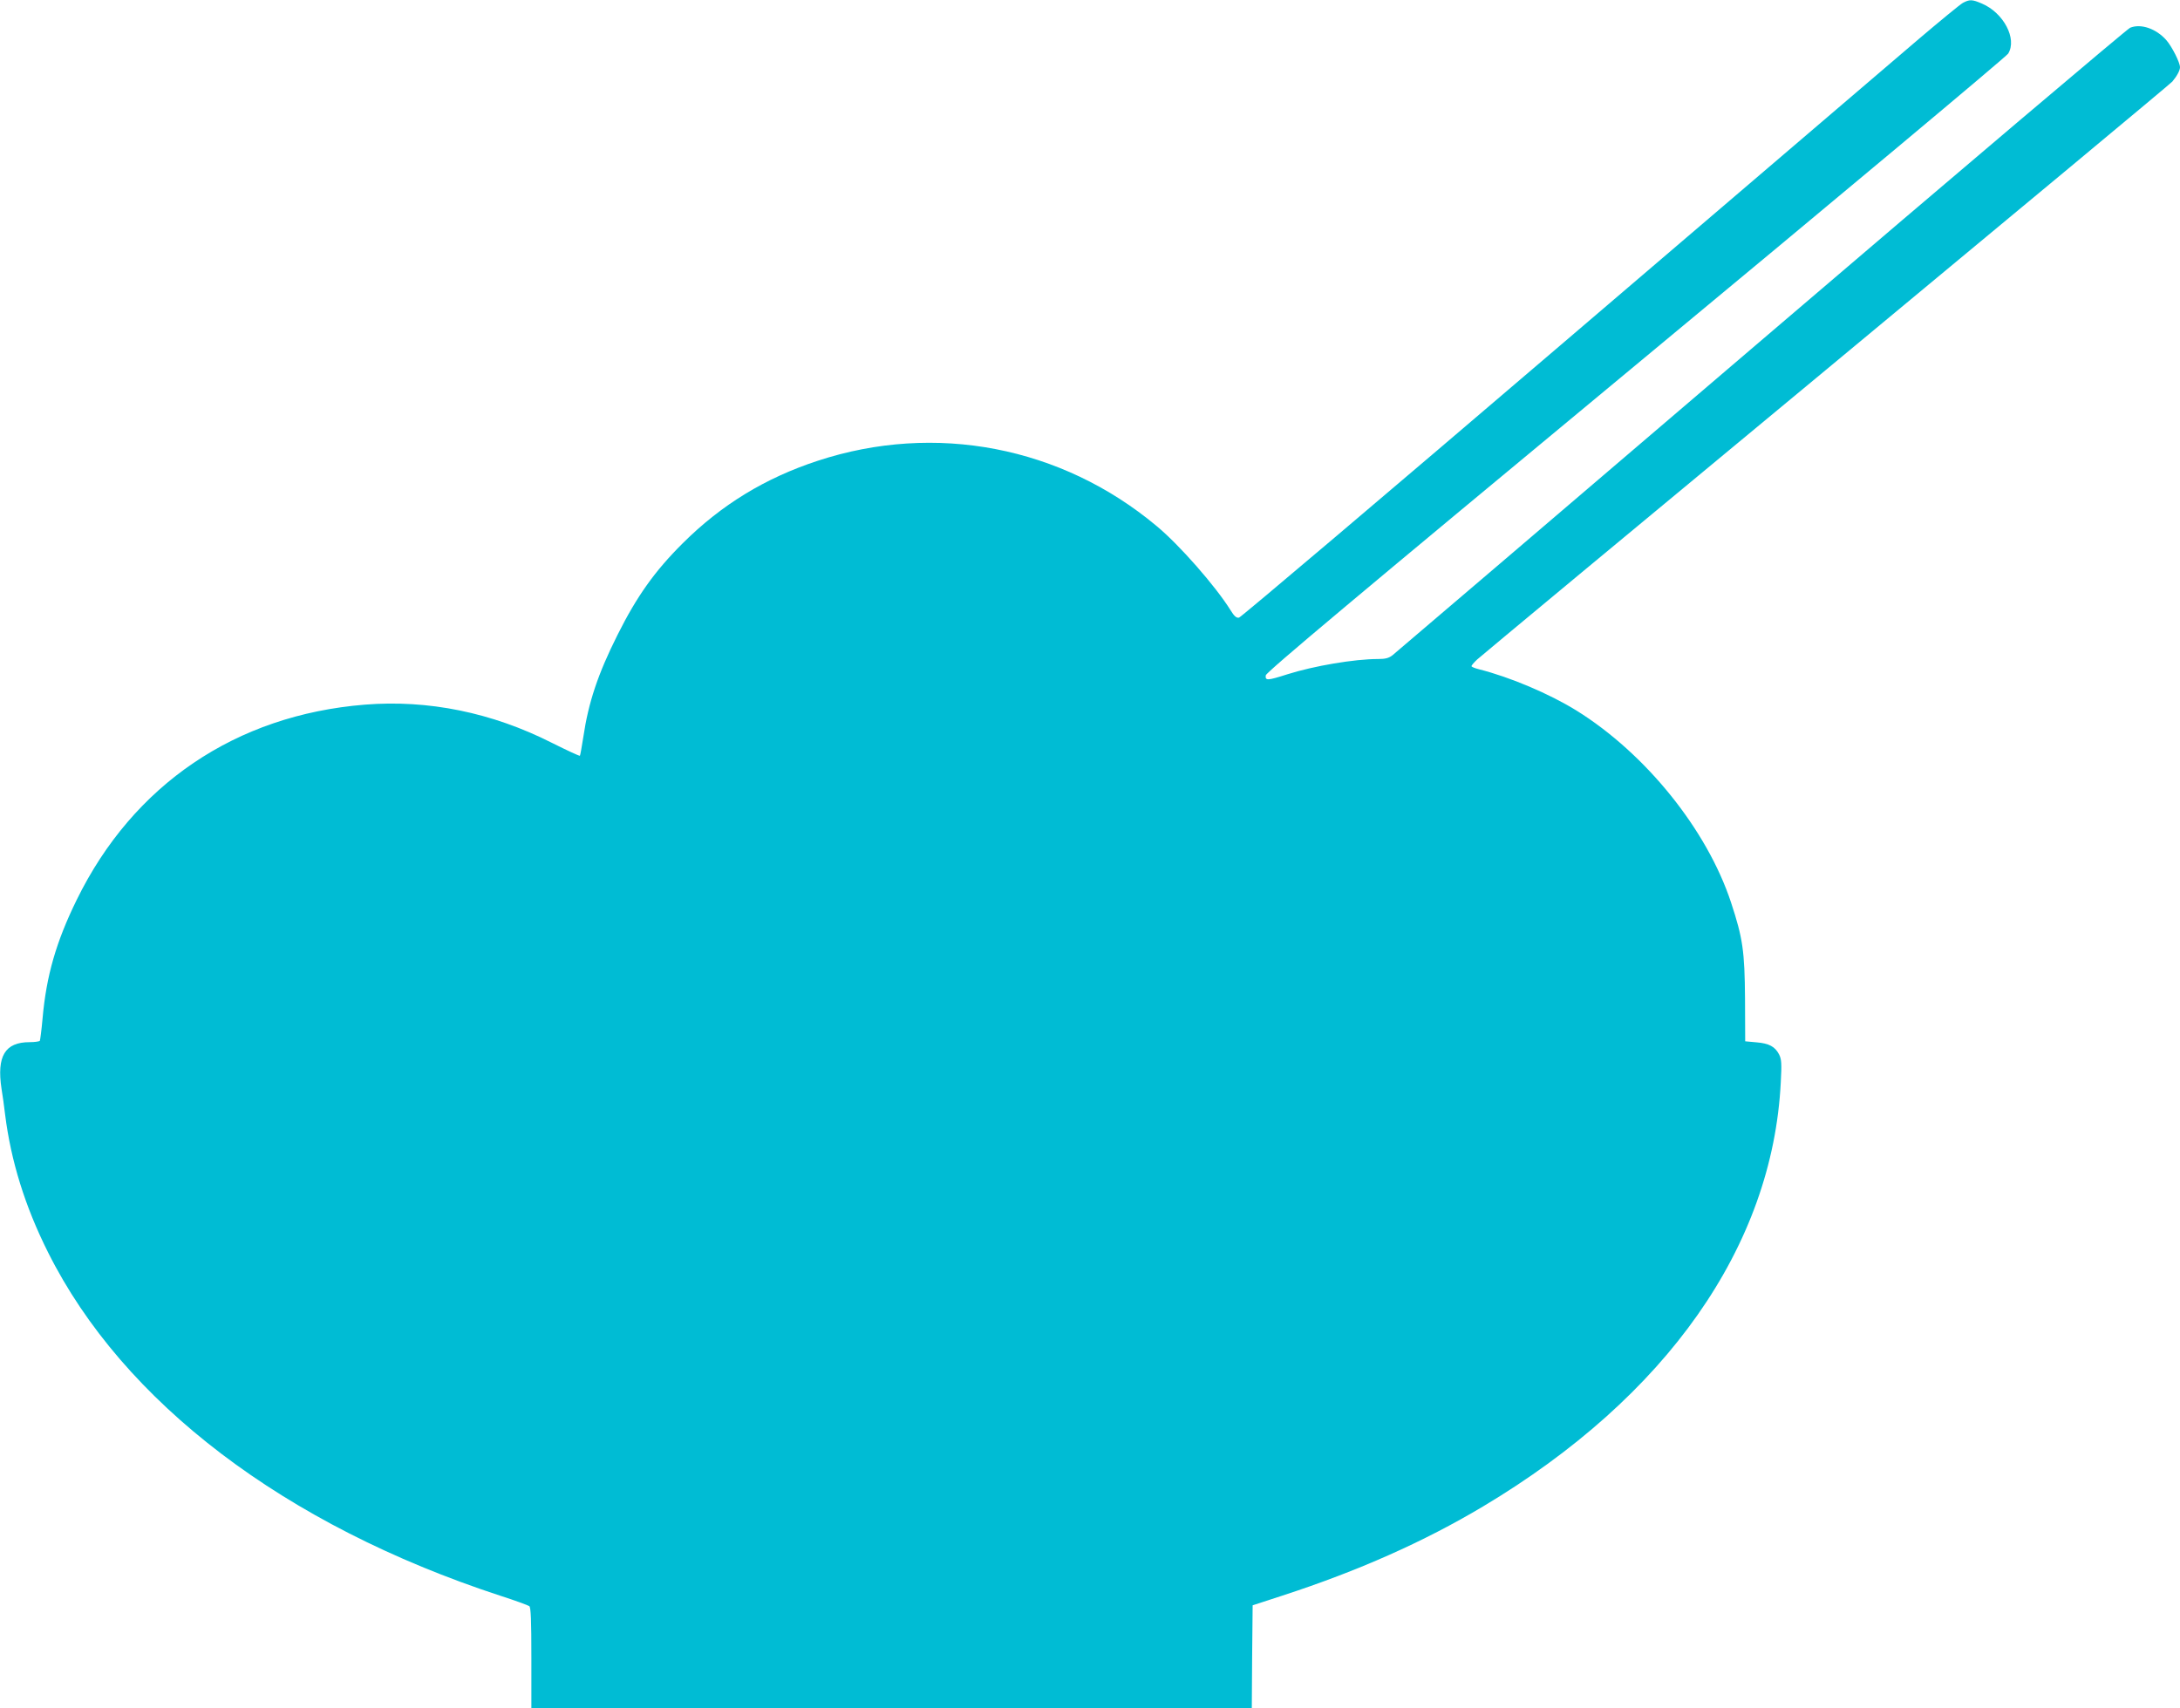 <?xml version="1.0" standalone="no"?>
<!DOCTYPE svg PUBLIC "-//W3C//DTD SVG 20010904//EN"
 "http://www.w3.org/TR/2001/REC-SVG-20010904/DTD/svg10.dtd">
<svg version="1.0" xmlns="http://www.w3.org/2000/svg"
 width="1280pt" height="1003pt" viewBox="0 0 1280 1003"
 preserveAspectRatio="xMidYMid meet">
<g transform="translate(0,1003) scale(0.1,-0.1)"
fill="#00bcd4" stroke="none">
<path d="M11525 10013 c-16 -9 -133 -105 -260 -213 -126 -108 -1071 -916
-2100 -1795 -1028 -879 -1879 -1600 -1890 -1602 -15 -3 -28 8 -50 44 -88 141
-299 382 -434 494 -558 467 -1300 610 -1990 383 -308 -101 -565 -258 -792
-484 -165 -164 -270 -312 -383 -538 -115 -229 -171 -397 -201 -600 -9 -58 -18
-108 -20 -110 -2 -3 -77 32 -165 76 -352 178 -726 254 -1098 224 -757 -61
-1360 -469 -1692 -1147 -120 -245 -178 -445 -200 -695 -6 -68 -14 -128 -16
-132 -3 -4 -30 -8 -60 -8 -145 0 -194 -82 -165 -274 6 -34 15 -101 21 -151 34
-272 117 -540 252 -809 441 -882 1390 -1602 2653 -2016 88 -28 166 -57 173
-62 9 -8 12 -81 12 -304 l0 -294 2115 0 2115 0 2 301 3 302 175 57 c445 145
830 316 1177 523 1080 645 1701 1529 1749 2492 6 111 4 135 -10 163 -24 46
-59 65 -133 71 l-66 6 -1 250 c-2 279 -13 356 -82 565 -141 428 -502 875 -907
1127 -160 99 -391 197 -574 243 -24 6 -43 14 -43 18 0 5 15 22 33 39 17 16
939 782 2047 1700 1108 919 2024 1681 2035 1694 27 32 45 66 45 84 0 28 -47
121 -80 159 -60 68 -150 99 -213 73 -19 -9 -996 -836 -2169 -1839 -1173 -1003
-2146 -1833 -2162 -1846 -22 -17 -42 -22 -85 -22 -138 0 -375 -40 -533 -90
-116 -37 -130 -38 -126 -6 2 18 538 467 2172 1822 1193 989 2177 1812 2187
1829 54 87 -27 240 -154 294 -58 25 -72 25 -112 4z"/>
</g>
</svg>
